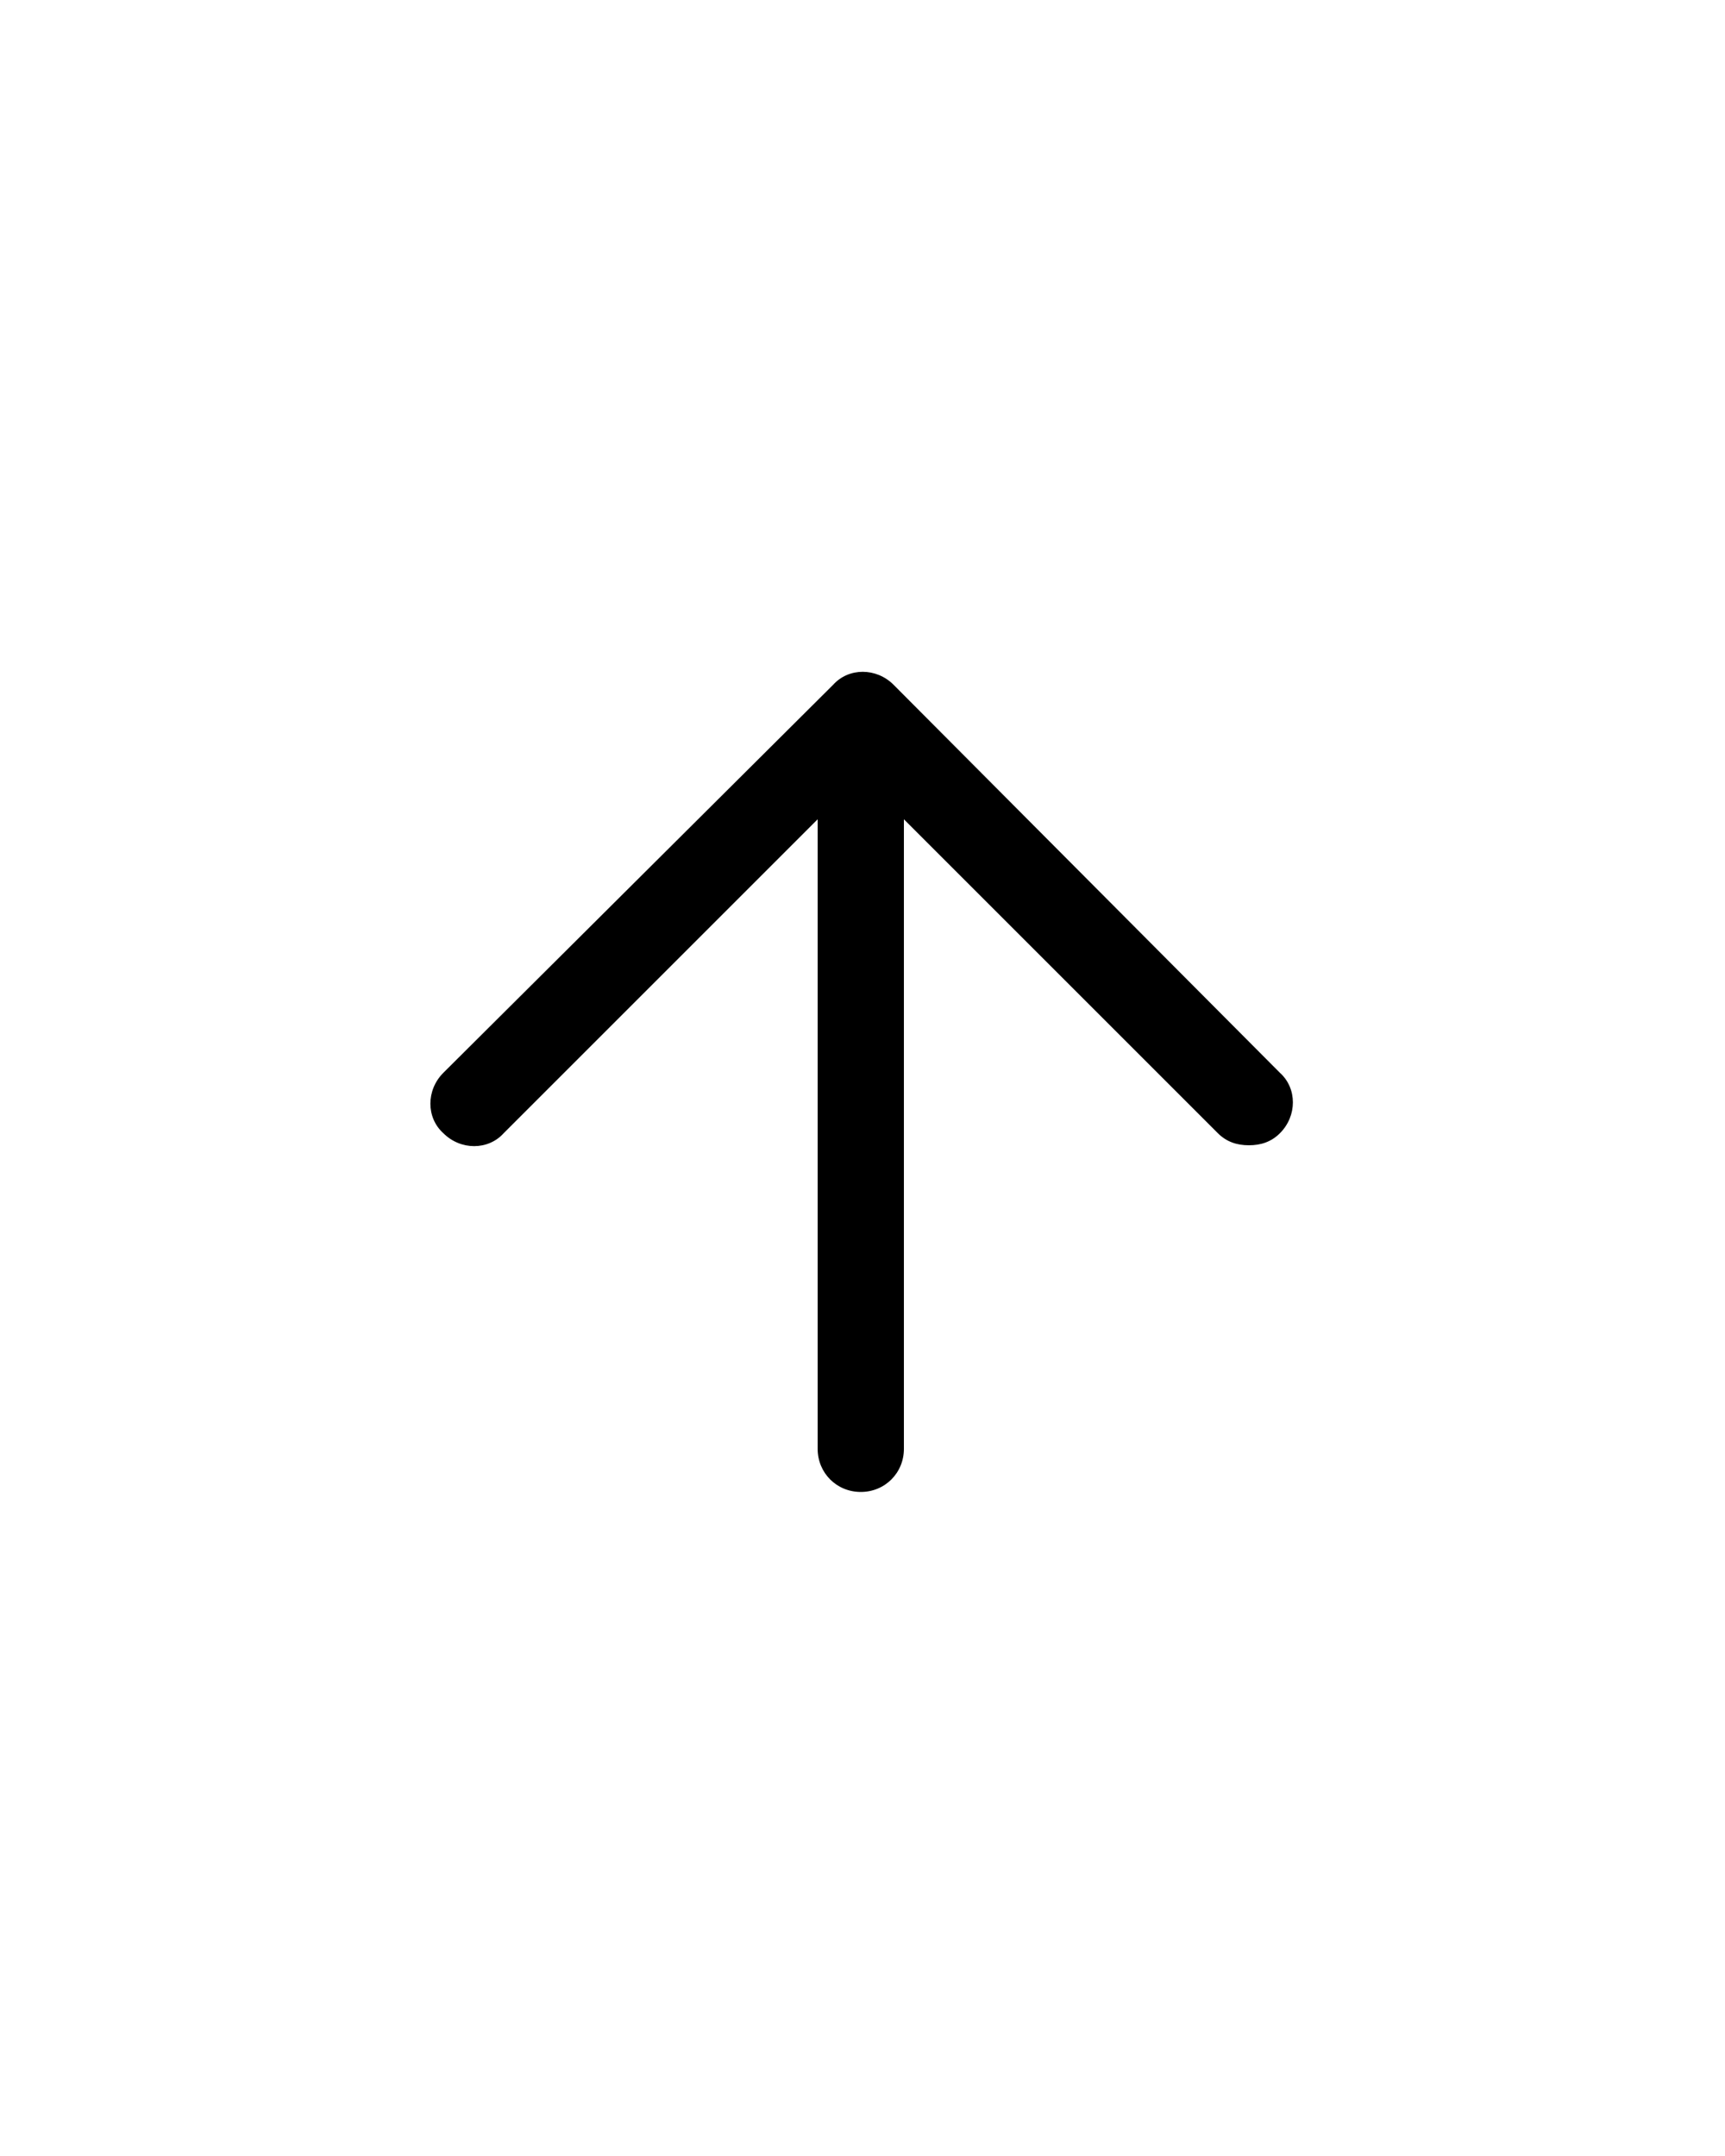 <?xml version="1.0" encoding="utf-8"?>
<!-- Generator: Adobe Illustrator 25.4.1, SVG Export Plug-In . SVG Version: 6.00 Build 0)  -->
<svg version="1.1" id="Layer_1" xmlns="http://www.w3.org/2000/svg" xmlns:xlink="http://www.w3.org/1999/xlink" x="0px" y="0px"
	 viewBox="0 0 100 125" style="enable-background:new 0 0 100 125;" xml:space="preserve">
<path d="M51.8,39.7c-1-1-2.6-1-3.5,0L25.7,62.2c-1,1-1,2.6,0,3.5c1,1,2.6,1,3.5,0l18.2-18.2V84c0,1.4,1.1,2.5,2.5,2.5
	s2.5-1.1,2.5-2.5V47.5l18.2,18.2c0.5,0.5,1.1,0.7,1.8,0.7s1.3-0.2,1.8-0.7c1-1,1-2.6,0-3.5L51.8,39.7z"/>
</svg>
